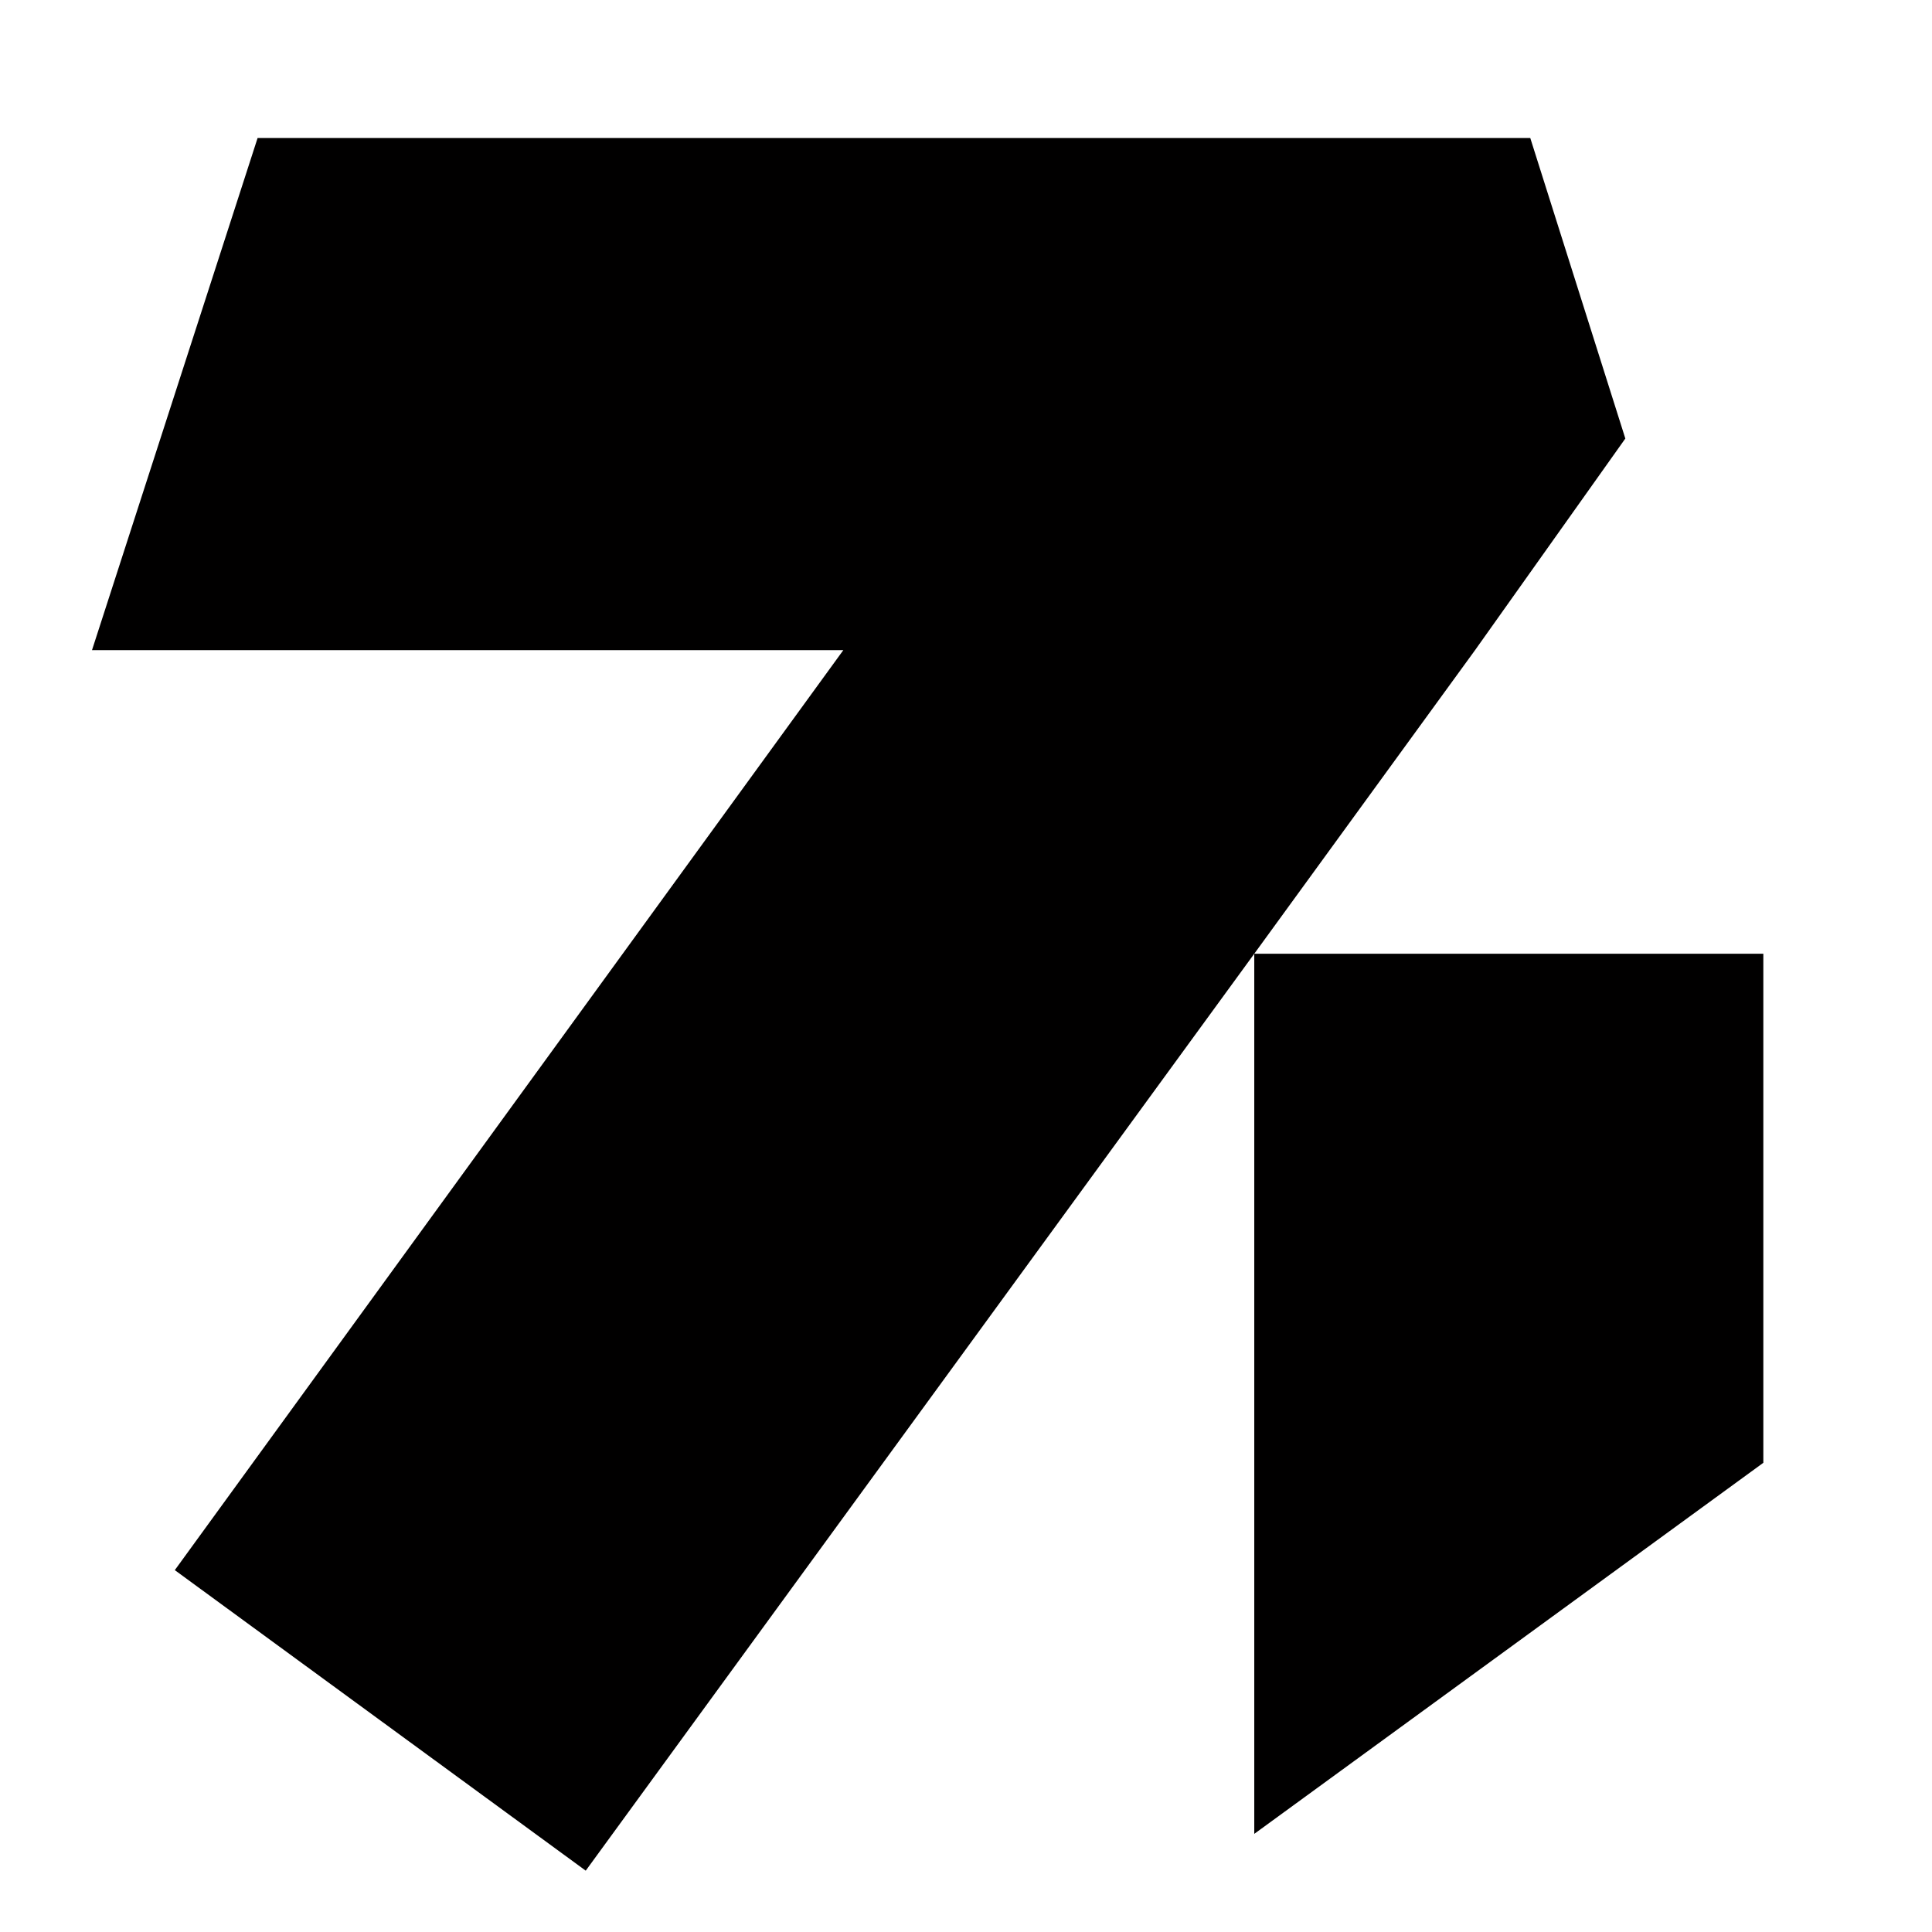 <?xml version="1.0" encoding="utf-8"?>
<!-- Generator: Adobe Illustrator 27.8.1, SVG Export Plug-In . SVG Version: 6.00 Build 0)  -->
<svg version="1.1" id="Layer_1" xmlns="http://www.w3.org/2000/svg" xmlns:xlink="http://www.w3.org/1999/xlink" x="0px" y="0px"
	 viewBox="0 0 63 63" style="enable-background:new 0 0 63 63;" xml:space="preserve">
<rect x="0" y="0" width="63" height="63" fill="#808080" stroke="none"/>
<style type="text/css">
	.st0{fill:#FFFFFF;}
	.st1{fill:#010000;}
</style>
<path class="st0" d="M25.3,51.8v2.3c-7.2-2-13.1-7.3-15.7-14.2h2.4C14.4,45.6,19.3,50,25.3,51.8"/>
<path class="st0" d="M53.3,23.1h-2.4c-2.4-5.7-7.3-10.1-13.3-12V8.9C44.8,10.9,50.7,16.2,53.3,23.1"/>
<rect class="st0" width="63" height="63"/>
<g>
	<g>
		<polygon class="st1" points="53,14.3 48.1,21.2 40.9,31.1 19.1,61 5.7,51.2 27.5,21.2 3,21.2 8.4,4.5 49.9,4.5 		"/>
		<polygon class="st1" points="57.5,31.1 57.5,47.7 40.9,59.8 40.9,31.1 		"/>
	</g>
</g>
</svg>
